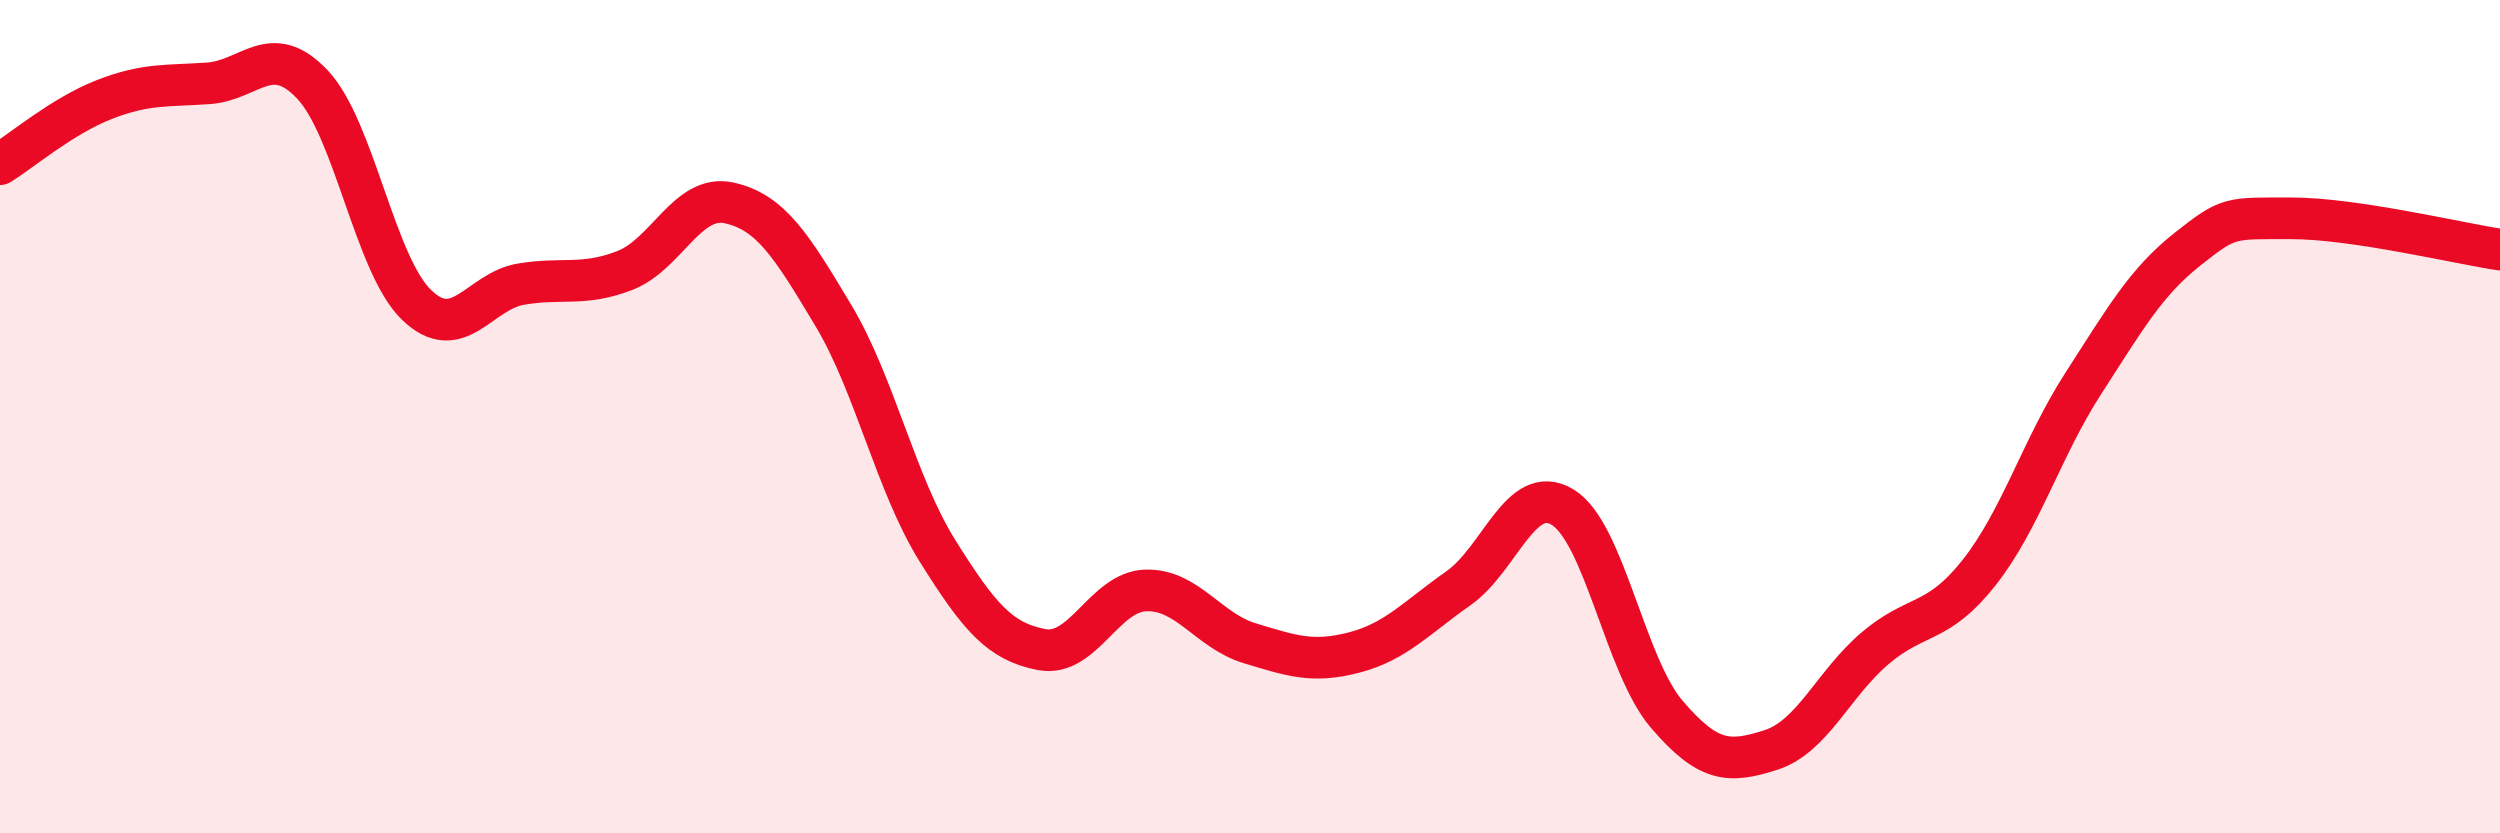 
    <svg width="60" height="20" viewBox="0 0 60 20" xmlns="http://www.w3.org/2000/svg">
      <path
        d="M 0,3.94 C 0.5,3.63 1.5,2.78 2.5,2.39 C 3.5,2 4,2.07 5,2 C 6,1.93 6.5,0.97 7.5,2.03 C 8.5,3.09 9,6.36 10,7.32 C 11,8.28 11.5,6.99 12.5,6.82 C 13.5,6.65 14,6.88 15,6.49 C 16,6.1 16.5,4.65 17.5,4.87 C 18.5,5.09 19,5.9 20,7.57 C 21,9.24 21.5,11.62 22.5,13.22 C 23.5,14.82 24,15.4 25,15.59 C 26,15.78 26.5,14.2 27.5,14.17 C 28.5,14.14 29,15.14 30,15.44 C 31,15.74 31.5,15.92 32.5,15.66 C 33.5,15.4 34,14.82 35,14.12 C 36,13.42 36.5,11.57 37.5,12.17 C 38.5,12.77 39,15.97 40,17.14 C 41,18.31 41.5,18.32 42.5,18 C 43.5,17.68 44,16.41 45,15.56 C 46,14.71 46.5,15.01 47.5,13.74 C 48.5,12.47 49,10.75 50,9.2 C 51,7.65 51.5,6.77 52.5,5.98 C 53.5,5.19 53.5,5.24 55,5.24 C 56.5,5.24 59,5.84 60,5.99L60 20L0 20Z"
        fill="#EB0A25"
        opacity="0.1"
        stroke-linecap="round"
        stroke-linejoin="round"
      />
      <path
        d="M 0,3.94 C 0.5,3.63 1.5,2.78 2.5,2.39 C 3.5,2 4,2.07 5,2 C 6,1.93 6.5,0.97 7.5,2.03 C 8.5,3.09 9,6.36 10,7.32 C 11,8.28 11.5,6.99 12.5,6.82 C 13.5,6.65 14,6.88 15,6.49 C 16,6.1 16.5,4.65 17.5,4.87 C 18.5,5.09 19,5.9 20,7.57 C 21,9.24 21.5,11.62 22.5,13.22 C 23.5,14.82 24,15.4 25,15.59 C 26,15.78 26.5,14.2 27.5,14.17 C 28.5,14.14 29,15.14 30,15.44 C 31,15.74 31.5,15.92 32.5,15.66 C 33.5,15.4 34,14.82 35,14.12 C 36,13.42 36.5,11.57 37.5,12.17 C 38.5,12.77 39,15.97 40,17.14 C 41,18.31 41.5,18.32 42.5,18 C 43.5,17.68 44,16.41 45,15.56 C 46,14.71 46.5,15.01 47.5,13.74 C 48.5,12.47 49,10.75 50,9.2 C 51,7.65 51.5,6.77 52.5,5.98 C 53.5,5.19 53.5,5.24 55,5.24 C 56.5,5.24 59,5.84 60,5.99"
        stroke="#EB0A25"
        stroke-width="1"
        fill="none"
        stroke-linecap="round"
        stroke-linejoin="round"
      />
    </svg>
  